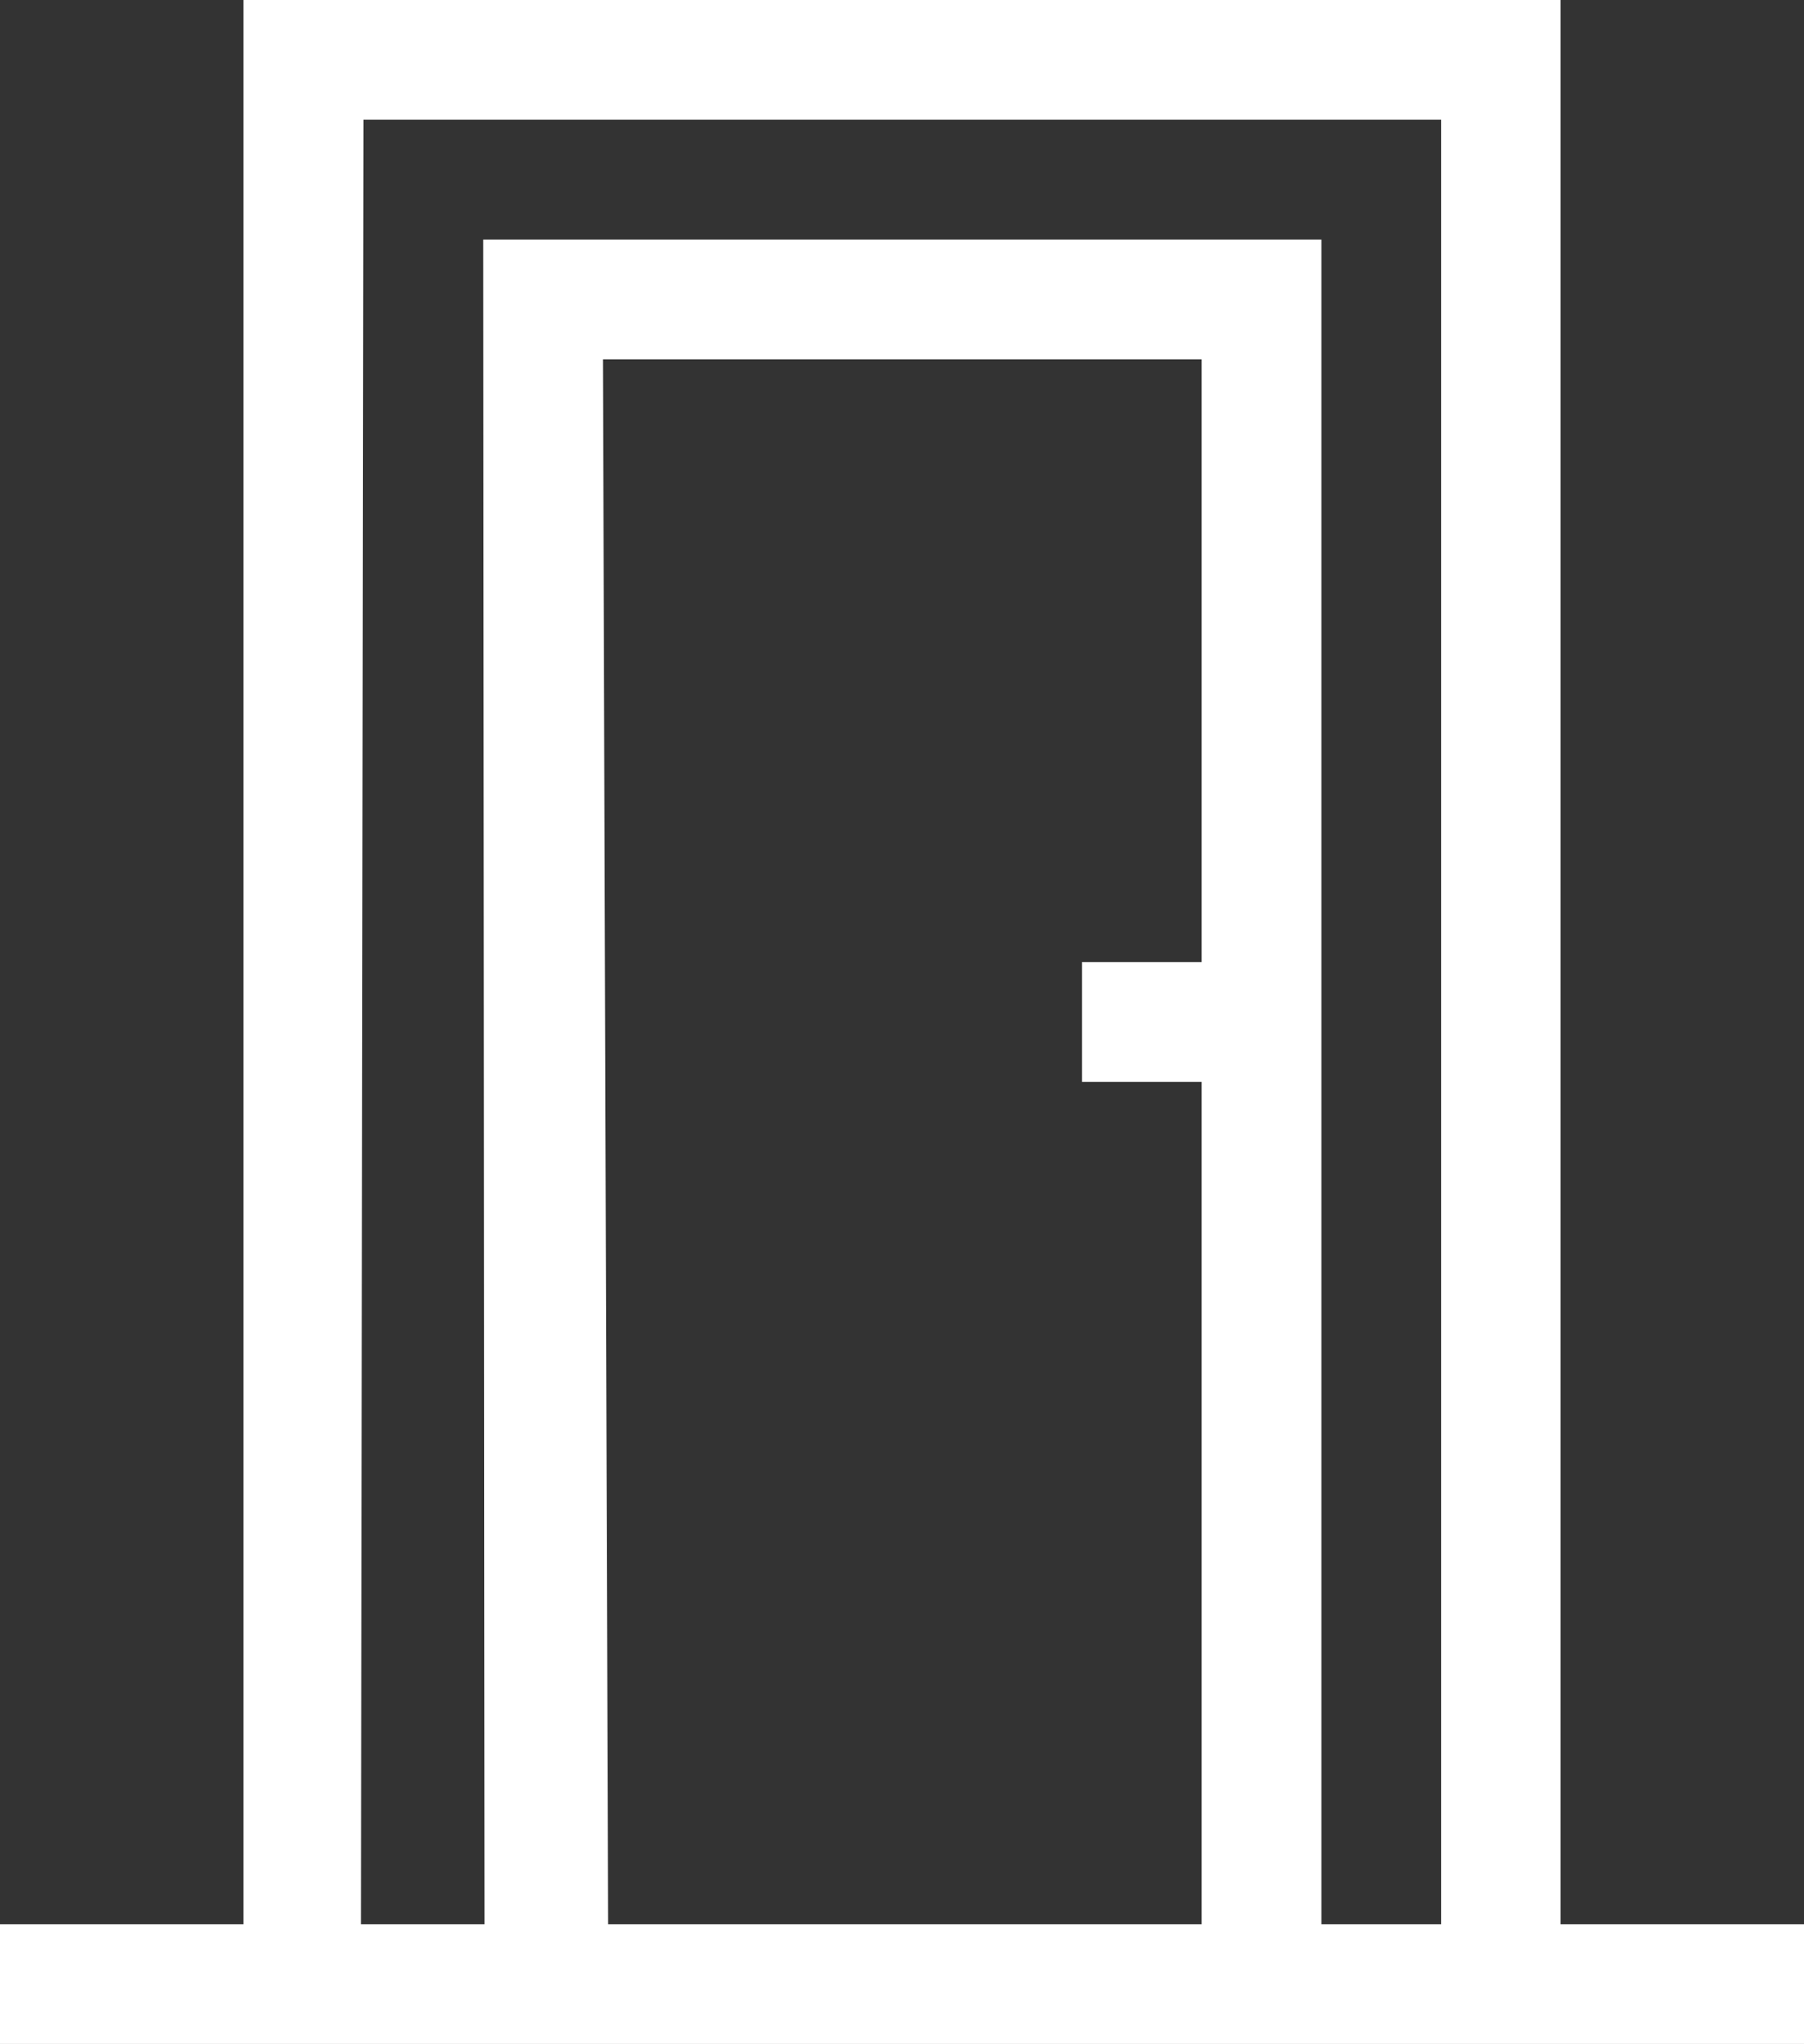 <svg xmlns="http://www.w3.org/2000/svg" width="19.666" height="22.277" viewBox="0 0 19.666 22.277">
  <rect x="0" y="0" width="19.666" height="22.277" fill="#333333" stroke="none"/>
  <path id="Path_82" data-name="Path 82" d="M298.577,100.717V79.745H284.219q0,10.486,0,20.972H285.5q.014-9.833.027-19.667h11.748v19.667h-1.305V82.356h-9.137q.007,9.181.014,18.361h1.347q-.028-8.528-.056-17.056h6.527v6.57h-1.305v1.305h1.305v9.181h-13.1v1.305h19.666v-1.305Z" transform="translate(-281.565 -79.745)" fill="#fff"/>
</svg>
